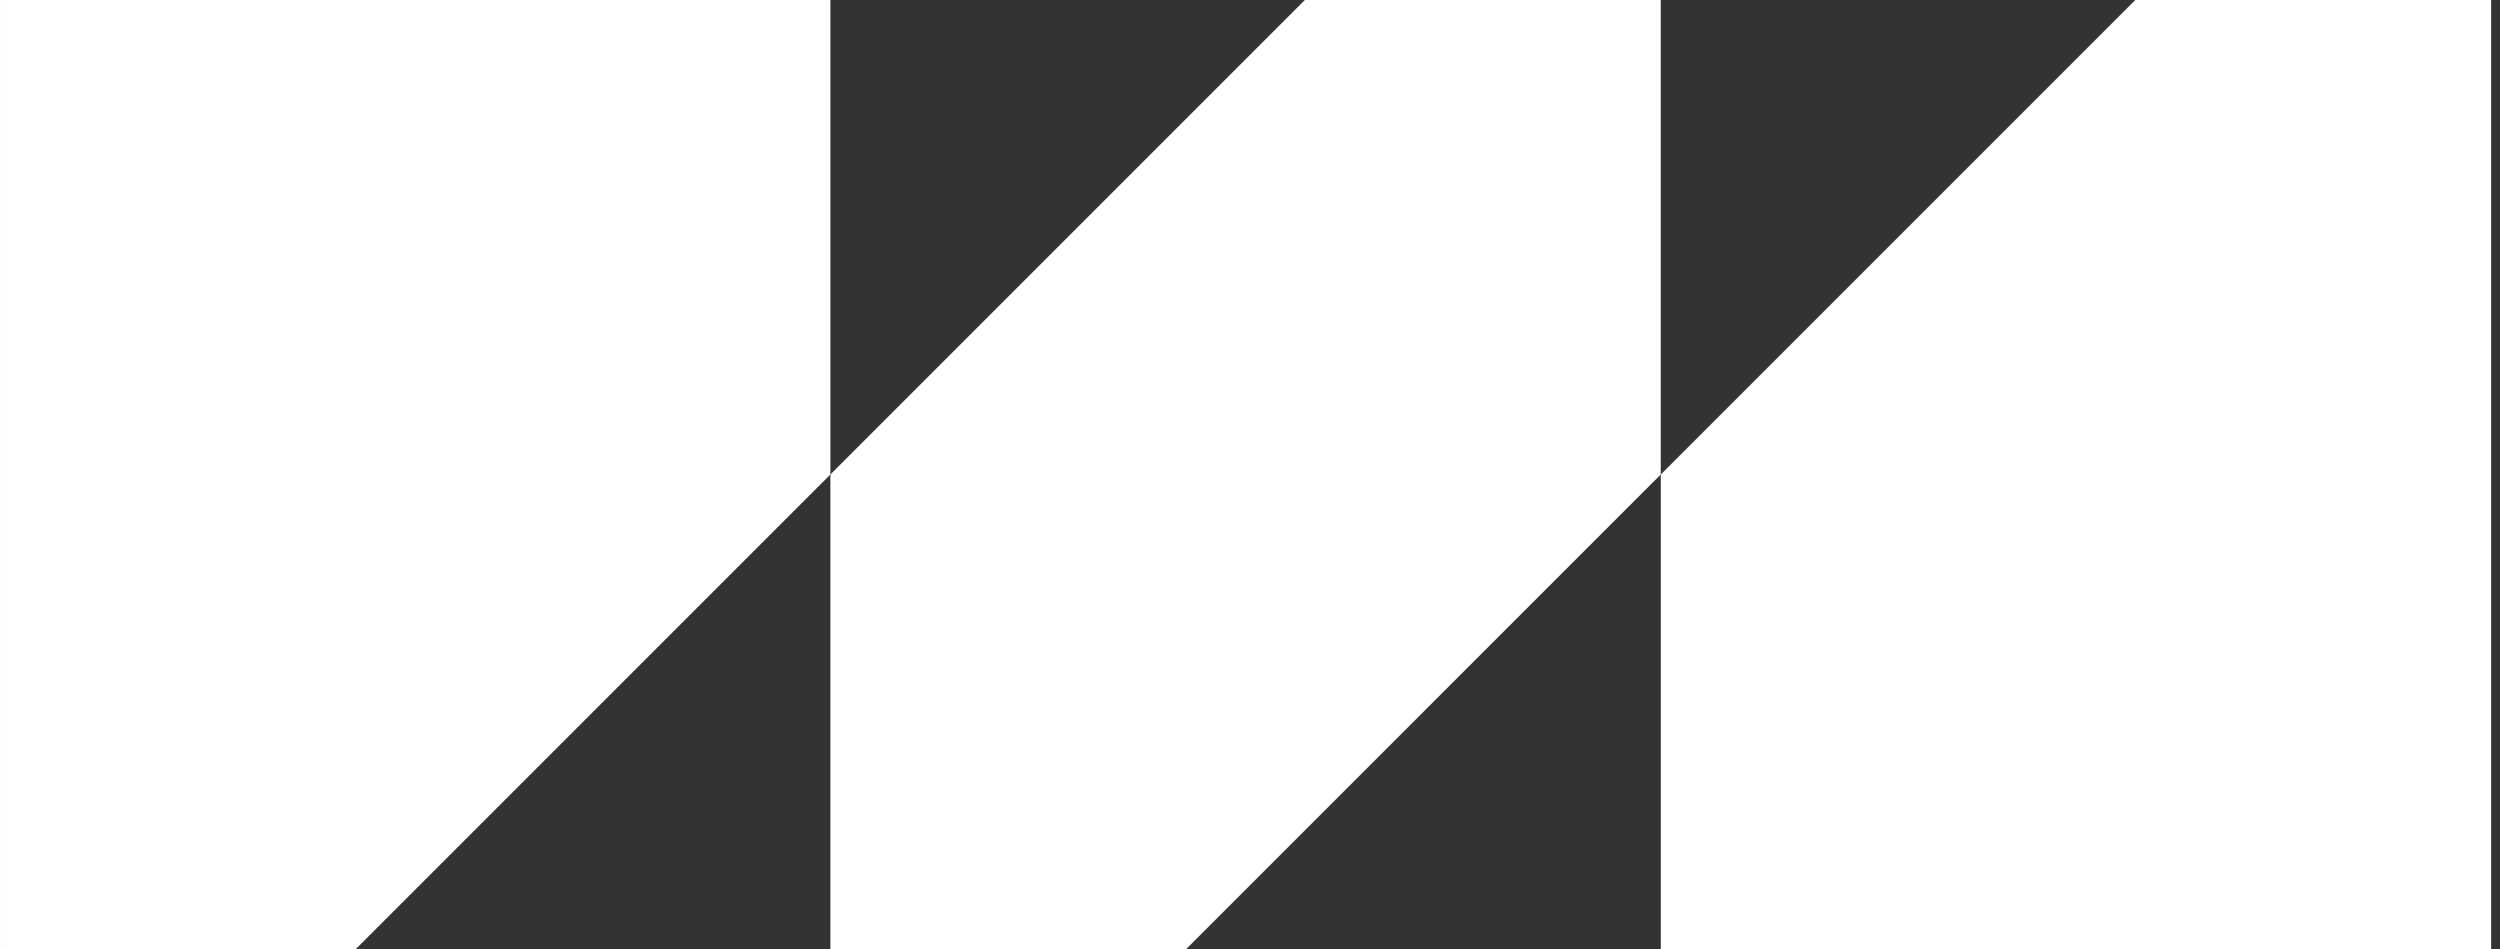 <?xml version="1.0" encoding="UTF-8"?> <svg xmlns="http://www.w3.org/2000/svg" width="79" height="30" viewBox="0 0 79 30" fill="none"><rect x="0" y="0" width="79" height="30" fill="#333333" stroke="none"/><path d="M67.475 0H78.72V14.994V29.988H63.726H52.481V14.994L67.475 0Z" fill="white"></path><path d="M41.234 0H52.48V14.994L37.486 29.988H26.24V14.994L41.234 0Z" fill="white"></path><path d="M14.994 0H26.24V14.994L11.246 29.988H8.7738e-05V14.994L8.39233e-05 0H14.994Z" fill="white"></path></svg> 